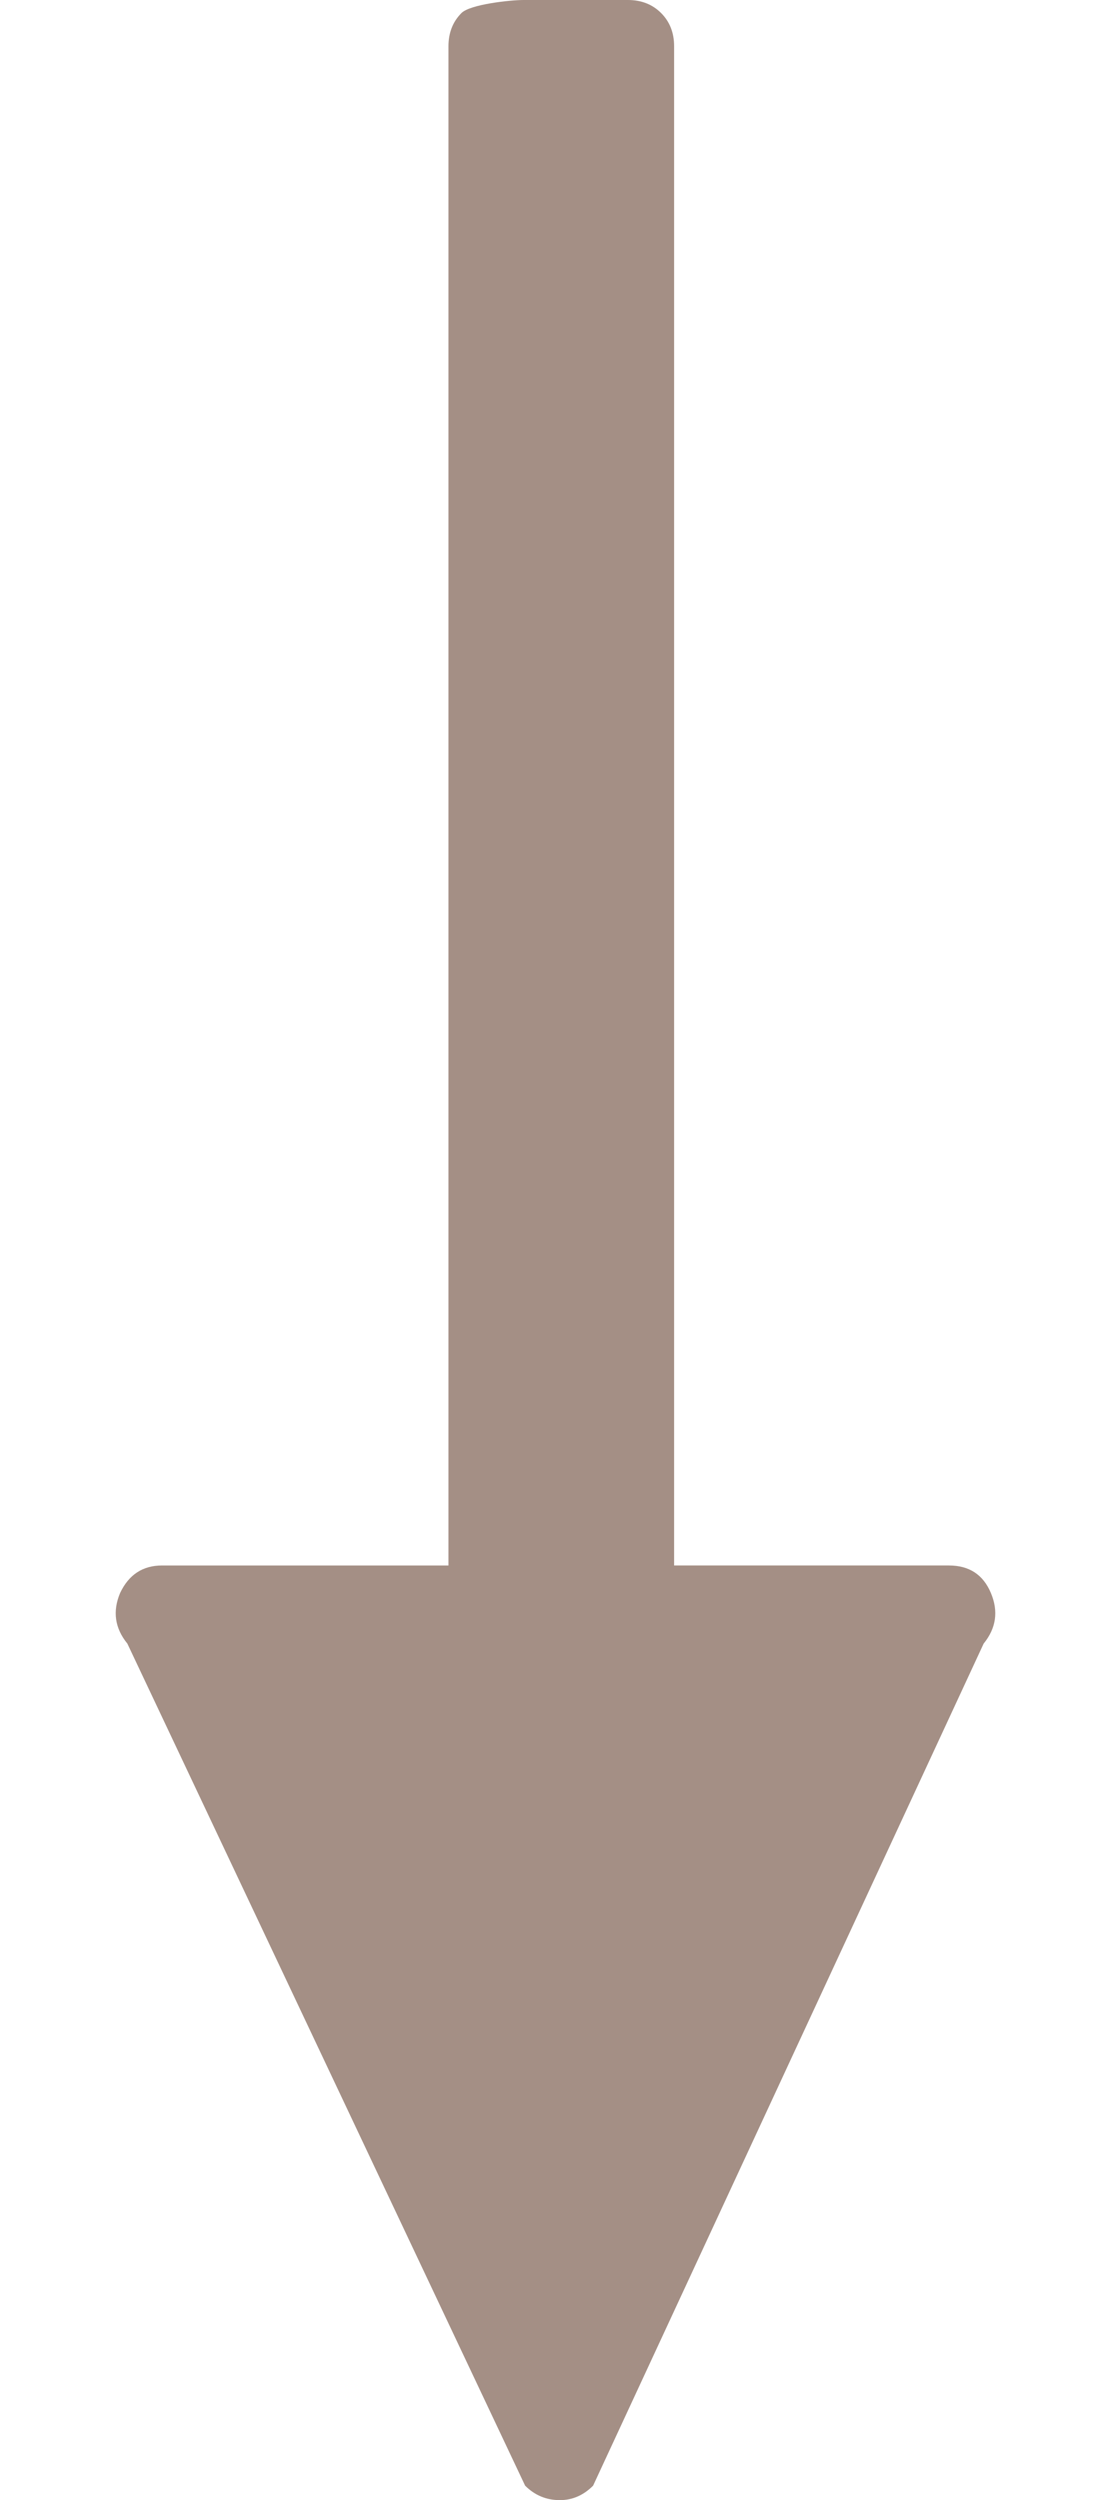 <?xml version="1.0" encoding="UTF-8" standalone="no"?>
<svg
   xmlns:dc="http://purl.org/dc/elements/1.1/"
   xmlns:cc="http://creativecommons.org/ns#"
   xmlns:rdf="http://www.w3.org/1999/02/22-rdf-syntax-ns#"
   xmlns:svg="http://www.w3.org/2000/svg"
   xmlns="http://www.w3.org/2000/svg"
   xmlns:sodipodi="http://sodipodi.sourceforge.net/DTD/sodipodi-0.dtd"
   xmlns:inkscape="http://www.inkscape.org/namespaces/inkscape"
   height="1728"
   viewBox="0 0 768.095 1728"
   width="768.095"
   version="1.1"
   id="svg4"
   sodipodi:docname="down.svg"
   inkscape:version="0.92.3 (2405546, 2018-03-11)">
  <defs
     id="defs8" />
  <sodipodi:namedview
     pagecolor="#ffffff"
     bordercolor="#666666"
     borderopacity="1"
     objecttolerance="10"
     gridtolerance="10"
     guidetolerance="10"
     inkscape:pageopacity="0"
     inkscape:pageshadow="2"
     inkscape:window-width="1920"
     inkscape:window-height="995"
     id="namedview6"
     showgrid="false"
     inkscape:zoom="0.52678571"
     inkscape:cx="98.065573"
     inkscape:cy="1093.0593"
     inkscape:window-x="0"
     inkscape:window-y="28"
     inkscape:window-maximized="1"
     inkscape:current-layer="svg4"
     fit-margin-top="0"
     fit-margin-left="0"
     fit-margin-right="0"
     fit-margin-bottom="0" />
  <path
     d="m 685.048,1101 c 5.333,12.667 3.667,24.333 -5,35 l -270,582 c -6.667,6.667 -14.333,10 -23,10 -9.333,0 -17.333,-3.333 -24,-10 L 88.048,1136 c -8.667,-10.667 -10.333,-22.333 -5,-35 6,-12.667 15.667,-19 29,-19 h 198 V 32 c 0,-9.333 3,-17 9,-23 6,-6 33.667,-9 43,-9 h 72 c 9.333,0 17,3 23,9 6,6 9.018,13.667 9,23 v 1050 h 190 c 14,0 23.667,6.333 29,19 z"
     id="path2"
     inkscape:connector-curvature="0"
     style="fill:#a48f85;fill-opacity:1"
     sodipodi:nodetypes="sccscccscsssssscss" />
</svg>
